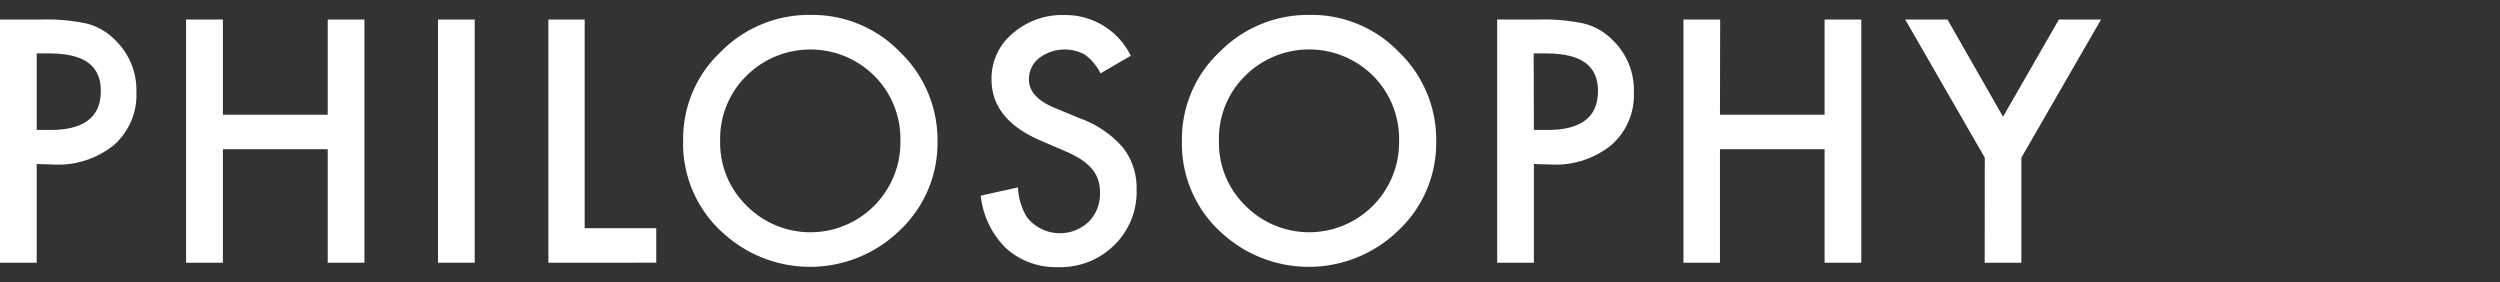 <svg xmlns="http://www.w3.org/2000/svg" viewBox="0 0 248 28"><rect x="0" y="0" width="248" height="28" fill="#333333" stroke="none"/><defs><style>.cls-1{fill:none;}.cls-2{fill:#fff;}</style></defs><g id="レイヤー_2" data-name="レイヤー 2"><g id="レイヤー_2-2" data-name="レイヤー 2"><rect class="cls-1" width="248" height="28"/><path class="cls-2" d="M3.64,16.27v9.79H0V1.94H4.12a18.64,18.64,0,0,1,4.58.42A6.13,6.13,0,0,1,11.45,4a6.87,6.87,0,0,1,2.08,5.13,6.61,6.61,0,0,1-2.22,5.25,8.78,8.78,0,0,1-6,1.94Zm0-3.38H5c3.34,0,5-1.29,5-3.86S8.29,5.3,4.84,5.3H3.64Z"/><path class="cls-2" d="M22.11,11.38h10.4V1.94h3.64V26.06H32.51V14.8H22.11V26.06H18.46V1.94h3.65Z"/><path class="cls-2" d="M47.09,1.94V26.06H43.45V1.94Z"/><path class="cls-2" d="M58,1.94v20.7h7.1v3.42H54.4V1.94Z"/><path class="cls-2" d="M67.77,13.89A11.82,11.82,0,0,1,71.5,5.14a12.29,12.29,0,0,1,8.94-3.66,12.07,12.07,0,0,1,8.85,3.69A12.09,12.09,0,0,1,93,14a11.87,11.87,0,0,1-3.72,8.83,12.76,12.76,0,0,1-17.41.41A11.86,11.86,0,0,1,67.77,13.89Zm3.67,0a8.74,8.74,0,0,0,2.69,6.58,8.92,8.92,0,0,0,12.58-.05A8.89,8.89,0,0,0,89.32,14a8.84,8.84,0,0,0-2.58-6.47,9,9,0,0,0-12.7,0A8.72,8.72,0,0,0,71.44,13.94Z"/><path class="cls-2" d="M112.17,5.53l-3,1.75a5,5,0,0,0-1.57-1.87,4.19,4.19,0,0,0-4.53.36,2.65,2.65,0,0,0-1,2.12c0,1.18.87,2.13,2.62,2.84l2.41,1a10.25,10.25,0,0,1,4.29,2.9,6.51,6.51,0,0,1,1.36,4.19,7.37,7.37,0,0,1-2.22,5.5A7.59,7.59,0,0,1,105,26.5a7.41,7.41,0,0,1-5.19-1.86,8.61,8.61,0,0,1-2.52-5.23l3.69-.82a6.25,6.25,0,0,0,.88,2.94A4.16,4.16,0,0,0,108,22a3.93,3.93,0,0,0,1.12-2.89,4.06,4.06,0,0,0-.19-1.29,3.45,3.45,0,0,0-.61-1.07,5.22,5.22,0,0,0-1.07-.93,10.82,10.82,0,0,0-1.57-.82l-2.32-1q-5-2.09-5-6.12a5.81,5.81,0,0,1,2.08-4.55,7.51,7.51,0,0,1,5.17-1.84A7.22,7.22,0,0,1,112.17,5.53Z"/><path class="cls-2" d="M117.25,13.89A11.82,11.82,0,0,1,121,5.14a12.29,12.29,0,0,1,8.94-3.66,12,12,0,0,1,8.84,3.69A12.06,12.06,0,0,1,142.47,14a11.87,11.87,0,0,1-3.72,8.83,12.76,12.76,0,0,1-17.41.41A11.86,11.86,0,0,1,117.25,13.89Zm3.67,0a8.71,8.71,0,0,0,2.69,6.58,8.91,8.91,0,0,0,12.57-.05A8.89,8.89,0,0,0,138.79,14a8.88,8.88,0,0,0-2.57-6.47,9,9,0,0,0-12.71,0A8.71,8.71,0,0,0,120.92,13.94Z"/><path class="cls-2" d="M152.16,16.27v9.79h-3.64V1.94h4.12a18.64,18.64,0,0,1,4.58.42A6.13,6.13,0,0,1,160,4a6.87,6.87,0,0,1,2.08,5.13,6.61,6.61,0,0,1-2.22,5.25,8.78,8.78,0,0,1-6,1.94Zm0-3.38h1.36c3.34,0,5-1.29,5-3.86s-1.73-3.73-5.18-3.73h-1.2Z"/><path class="cls-2" d="M170.62,11.38H181V1.94h3.64V26.06H181V14.8H170.62V26.06H167V1.94h3.64Z"/><path class="cls-2" d="M196.89,15.64,189,1.94h4.19l5.51,9.64,5.54-9.64h4.18l-7.9,13.7V26.06h-3.64Z"/></g></g></svg>